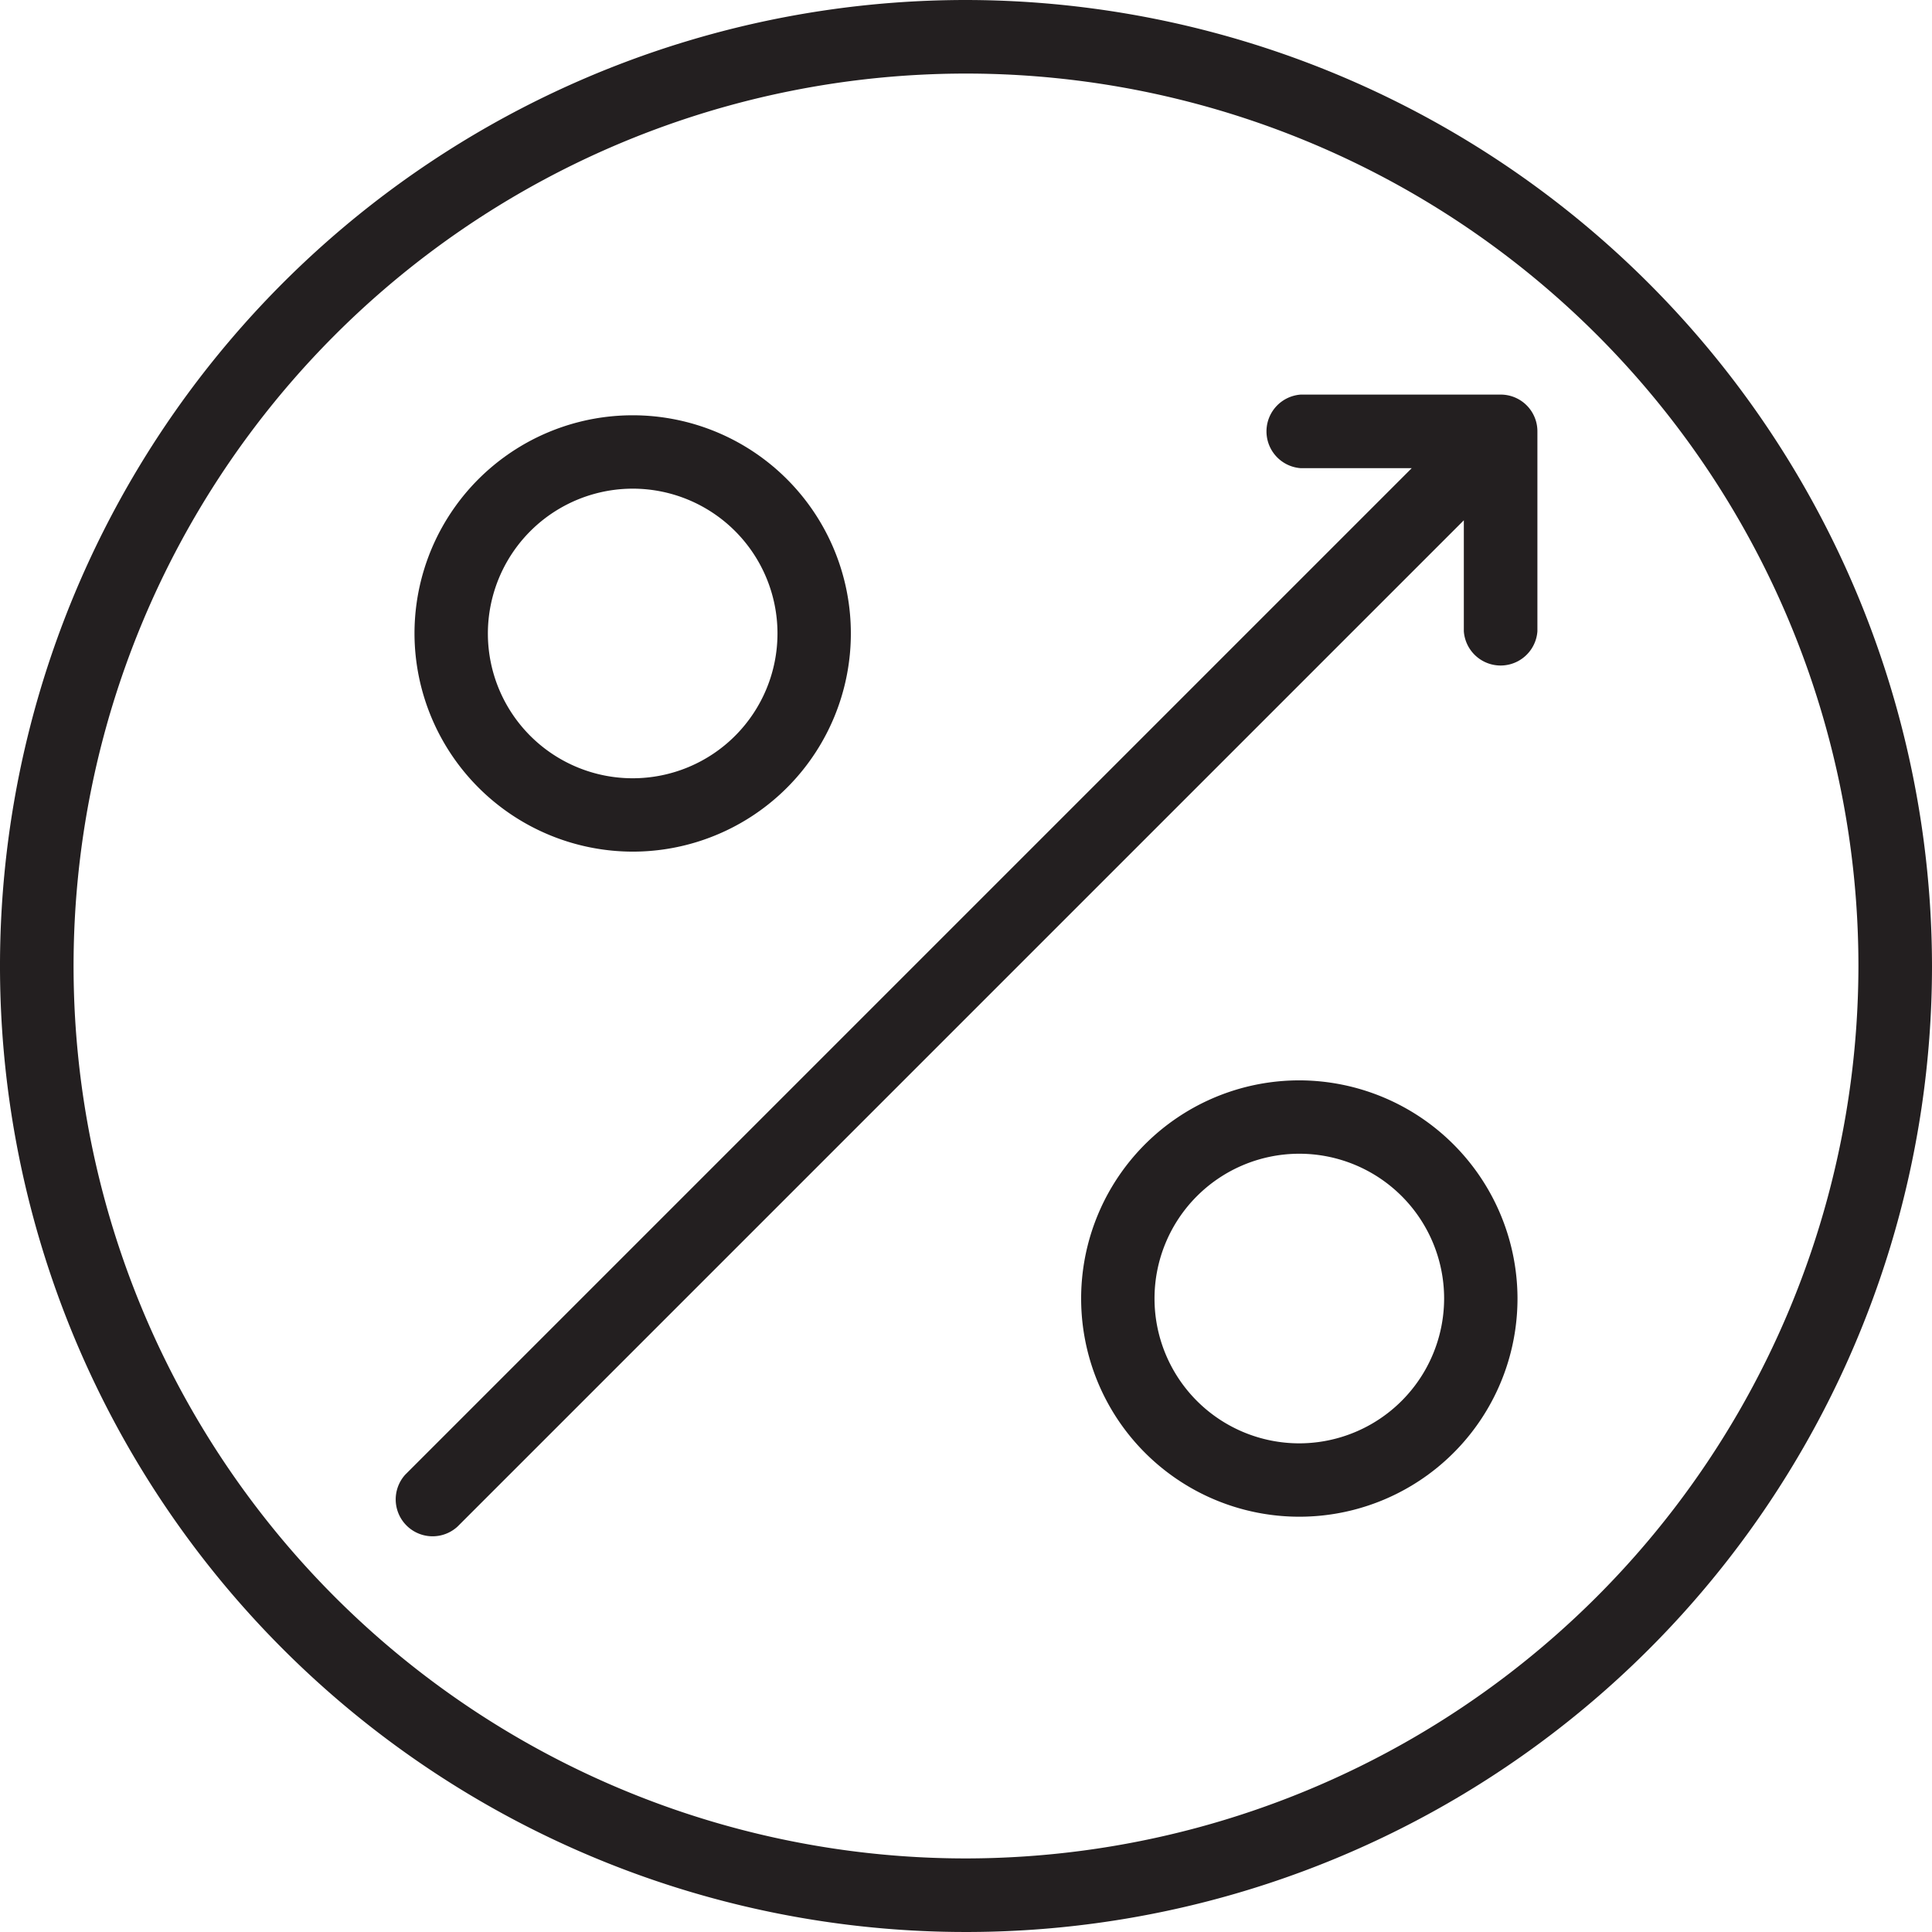 <?xml version="1.0" encoding="UTF-8"?> <svg xmlns="http://www.w3.org/2000/svg" width="99" height="99" viewBox="0 0 99 99"><path d="M32.92,44.14A11.18,11.18,0,1,0,21.74,33,11.2,11.2,0,0,0,32.92,44.14Zm0-18.6A7.42,7.42,0,1,1,25.5,33,7.43,7.43,0,0,1,32.92,25.54Z" transform="translate(-0.5 -0.5)" fill="#231f20"></path><path d="M67.08,55.86A11.18,11.18,0,1,0,78.26,67,11.2,11.2,0,0,0,67.08,55.86Zm0,18.6A7.42,7.42,0,1,1,74.5,67,7.43,7.43,0,0,1,67.08,74.46Z" transform="translate(-0.5 -0.5)" fill="#231f20"></path><path d="M77.39,20.72H67.15a1.89,1.89,0,0,0,0,3.77h5.69L21.27,76.06a1.89,1.89,0,0,0,2.67,2.67L75.51,27.16v5.69a1.89,1.89,0,0,0,3.77,0V22.61A1.88,1.88,0,0,0,77.39,20.72Z" transform="translate(-0.5 -0.5)" fill="#231f20"></path><path d="M50,.5A49.5,49.5,0,1,0,99.5,50,49.56,49.56,0,0,0,50,.5Zm0,95.23A45.73,45.73,0,1,1,95.73,50,45.78,45.78,0,0,1,50,95.73Z" transform="translate(-0.5 -0.5)" fill="#231f20"></path></svg> 